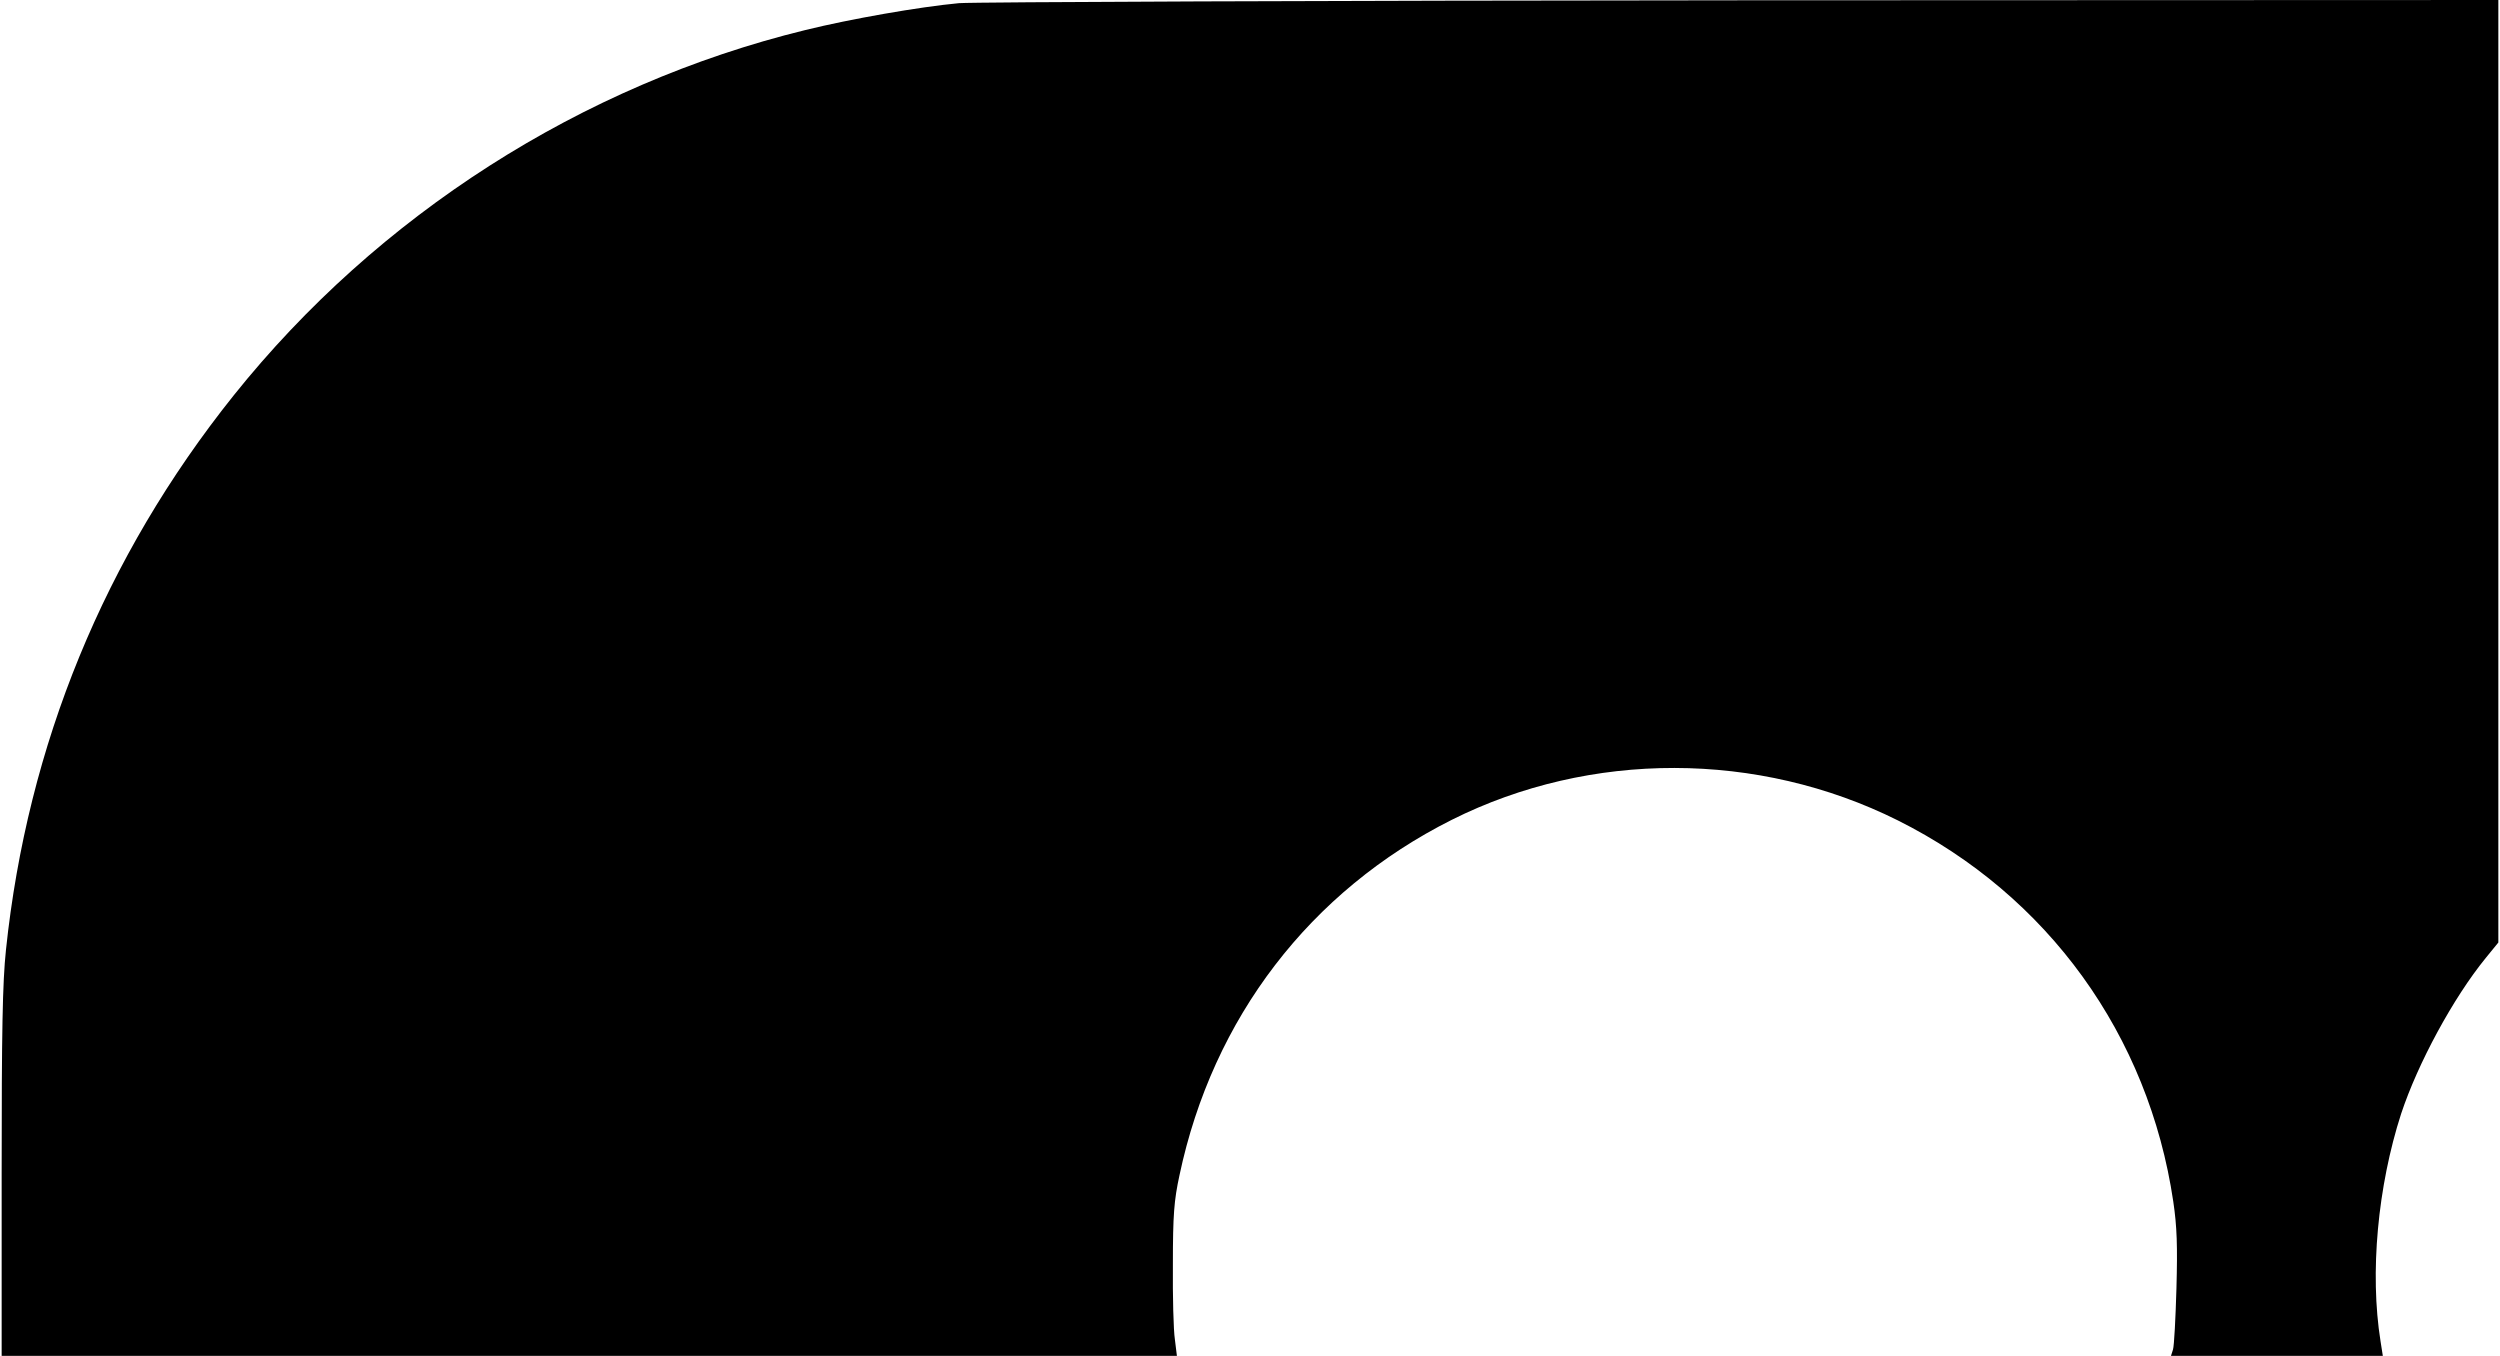 <?xml version="1.0" encoding="UTF-8" standalone="yes"?>
<svg version="1.0" xmlns="http://www.w3.org/2000/svg" width="230.3mm" height="124.9mm" viewBox="0 0 871 473" preserveAspectRatio="xMidYMid meet">
  <g transform="translate(0,473) scale(0.1,-0.1)" fill="#000000" stroke="none">
    <path d="M3340 4719 c-139 -13 -379 -55 -537 -94 -780 -191 -1491 -646 -1994
-1275 -450 -563 -719 -1219 -794 -1934 -12 -114 -15 -281 -15 -781 l0 -635
2050 0 2050 0 -7 57 c-5 32 -8 150 -7 263 0 172 4 222 23 310 116 549 456 992
950 1240 483 242 1069 241 1556 -2 524 -262 875 -749 961 -1330 13 -88 15
-155 11 -303 -3 -104 -8 -200 -12 -213 l-7 -22 369 0 370 0 -8 51 c-38 238
-10 540 72 794 58 175 181 403 295 543 l44 54 0 1644 0 1644 -2637 -1 c-1451
-1 -2681 -6 -2733 -10z"/>
  </g>
</svg>